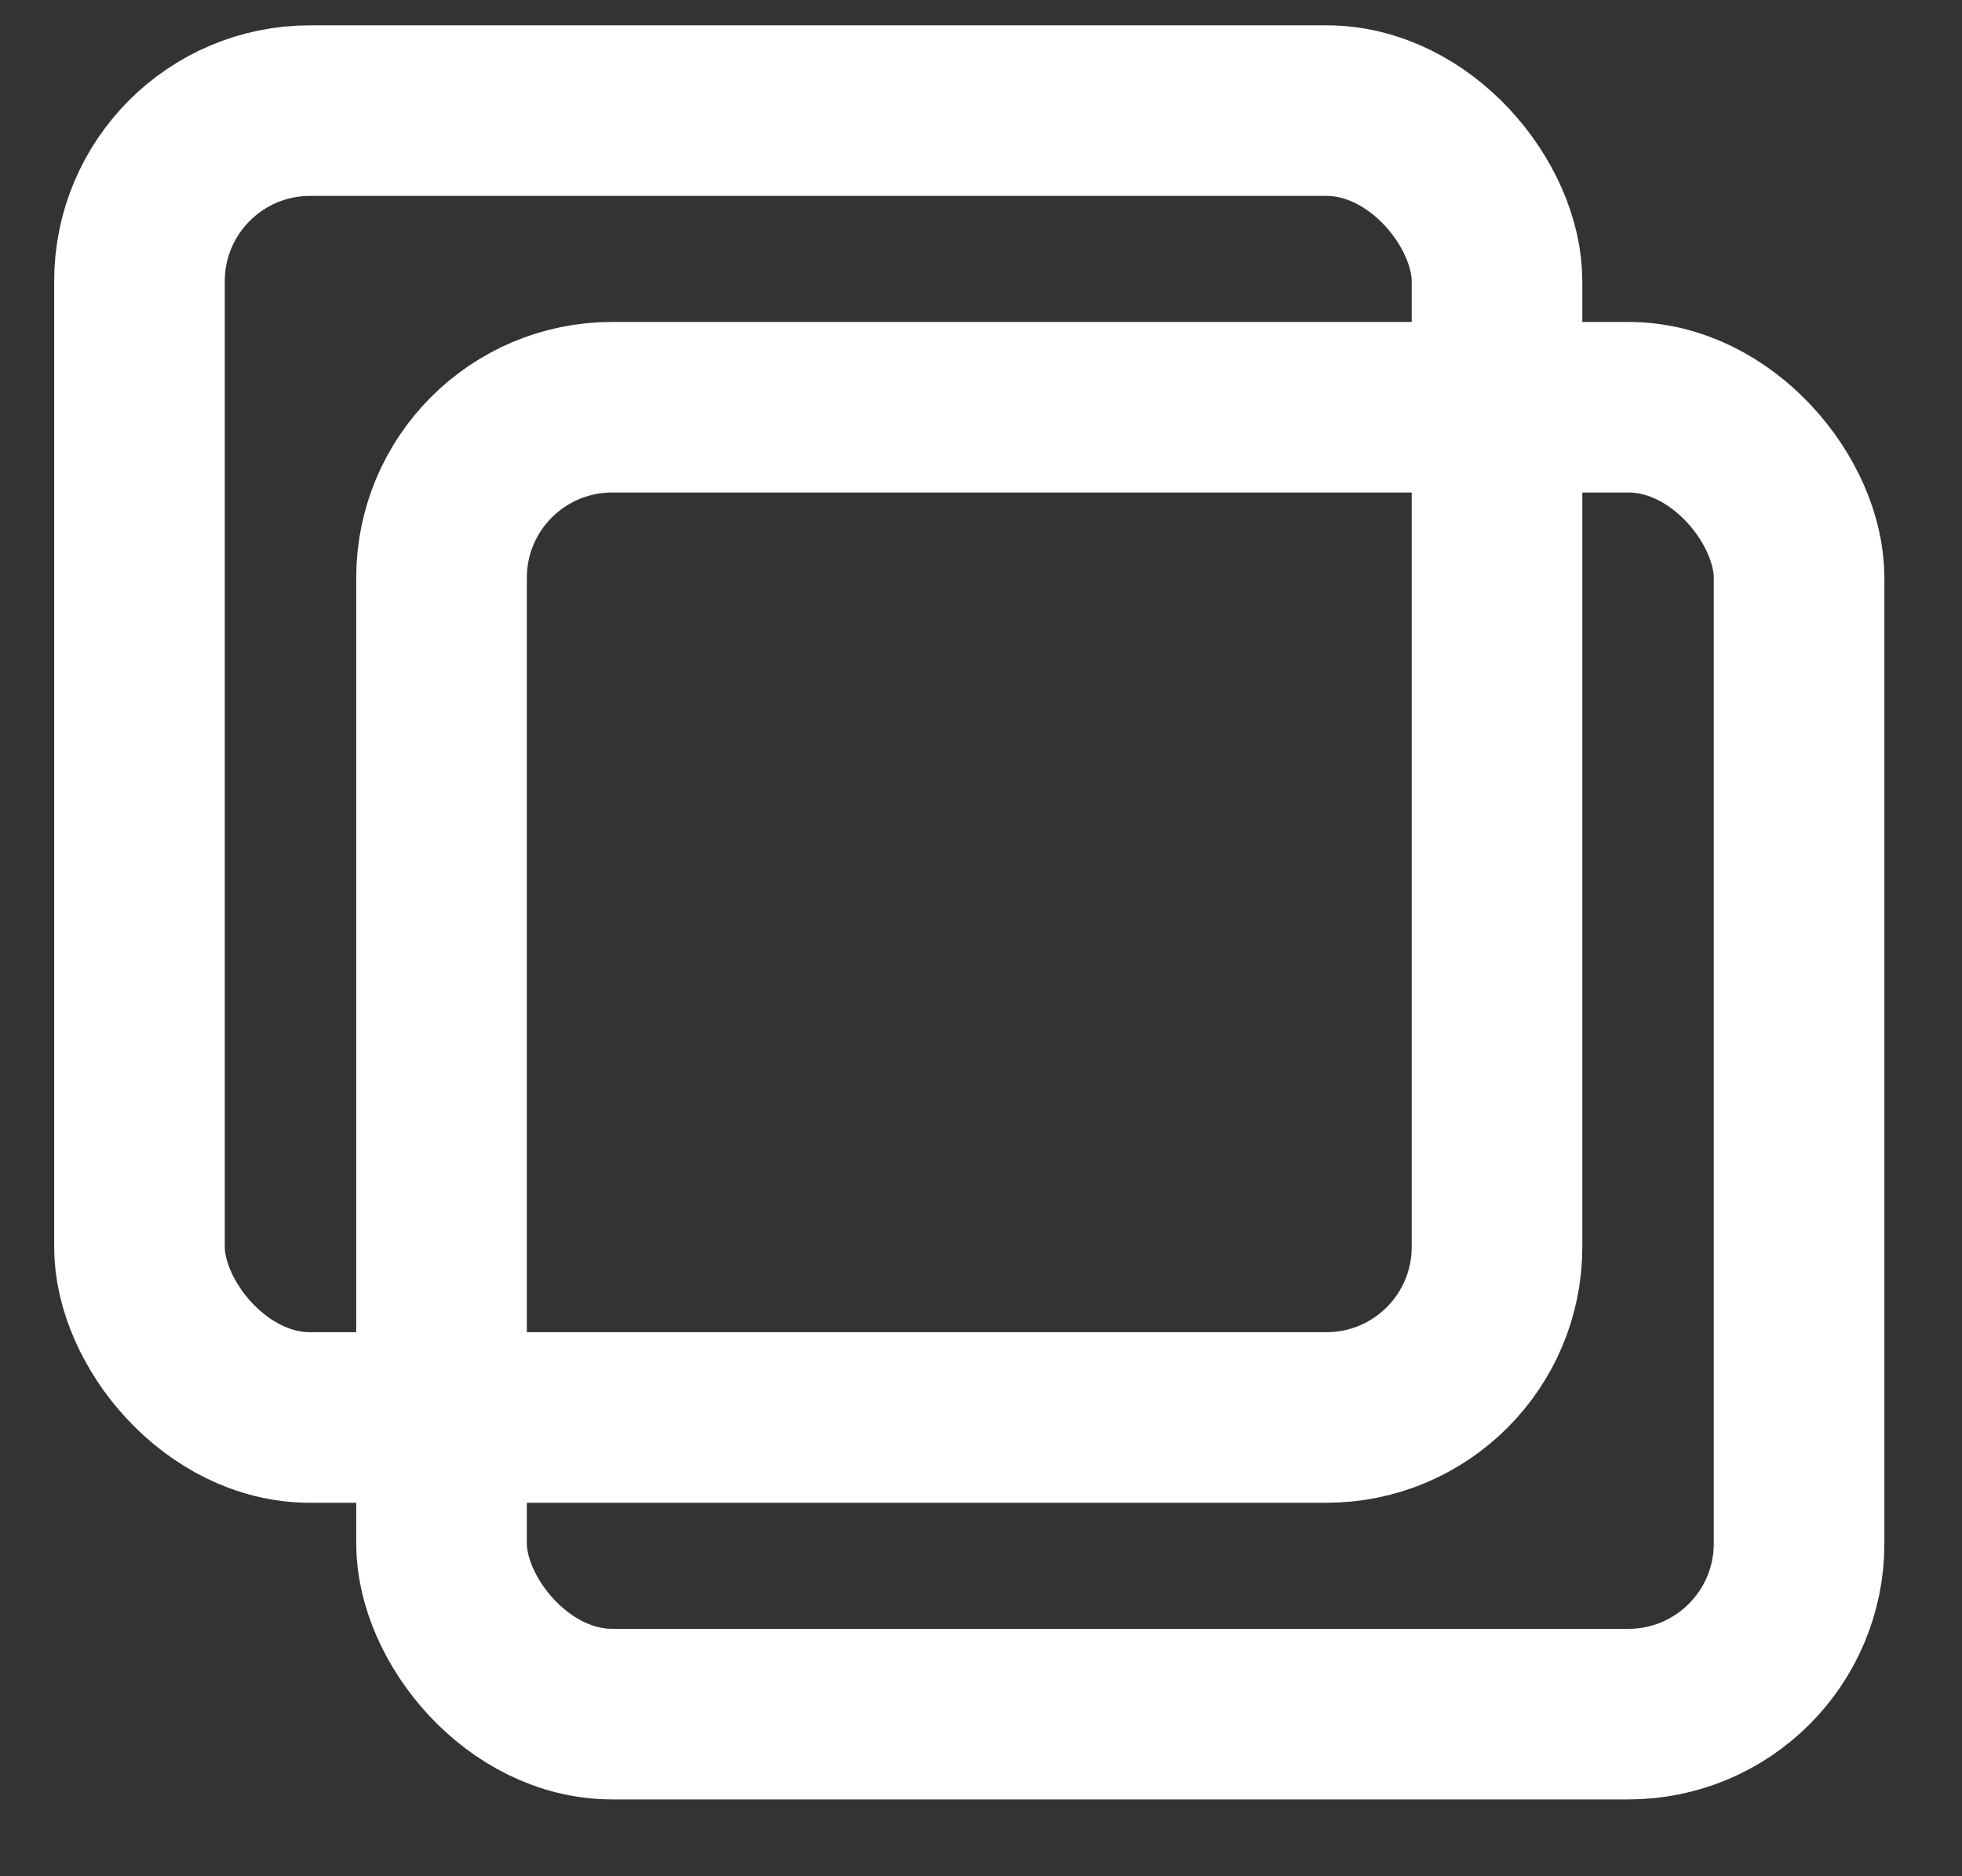 <svg xmlns="http://www.w3.org/2000/svg" width="23" height="22" fill="none"><rect width="100%" height="100%" fill="#333333" stroke="none"/><rect width="15.914" height="15.324" x="1.635" y="1.297" stroke="#fff" stroke-linecap="round" stroke-linejoin="round" stroke-width="2" rx="2"/><rect width="15.914" height="15.324" x="5.176" y="4.775" stroke="#fff" stroke-linecap="round" stroke-linejoin="round" stroke-width="2" rx="2"/></svg>